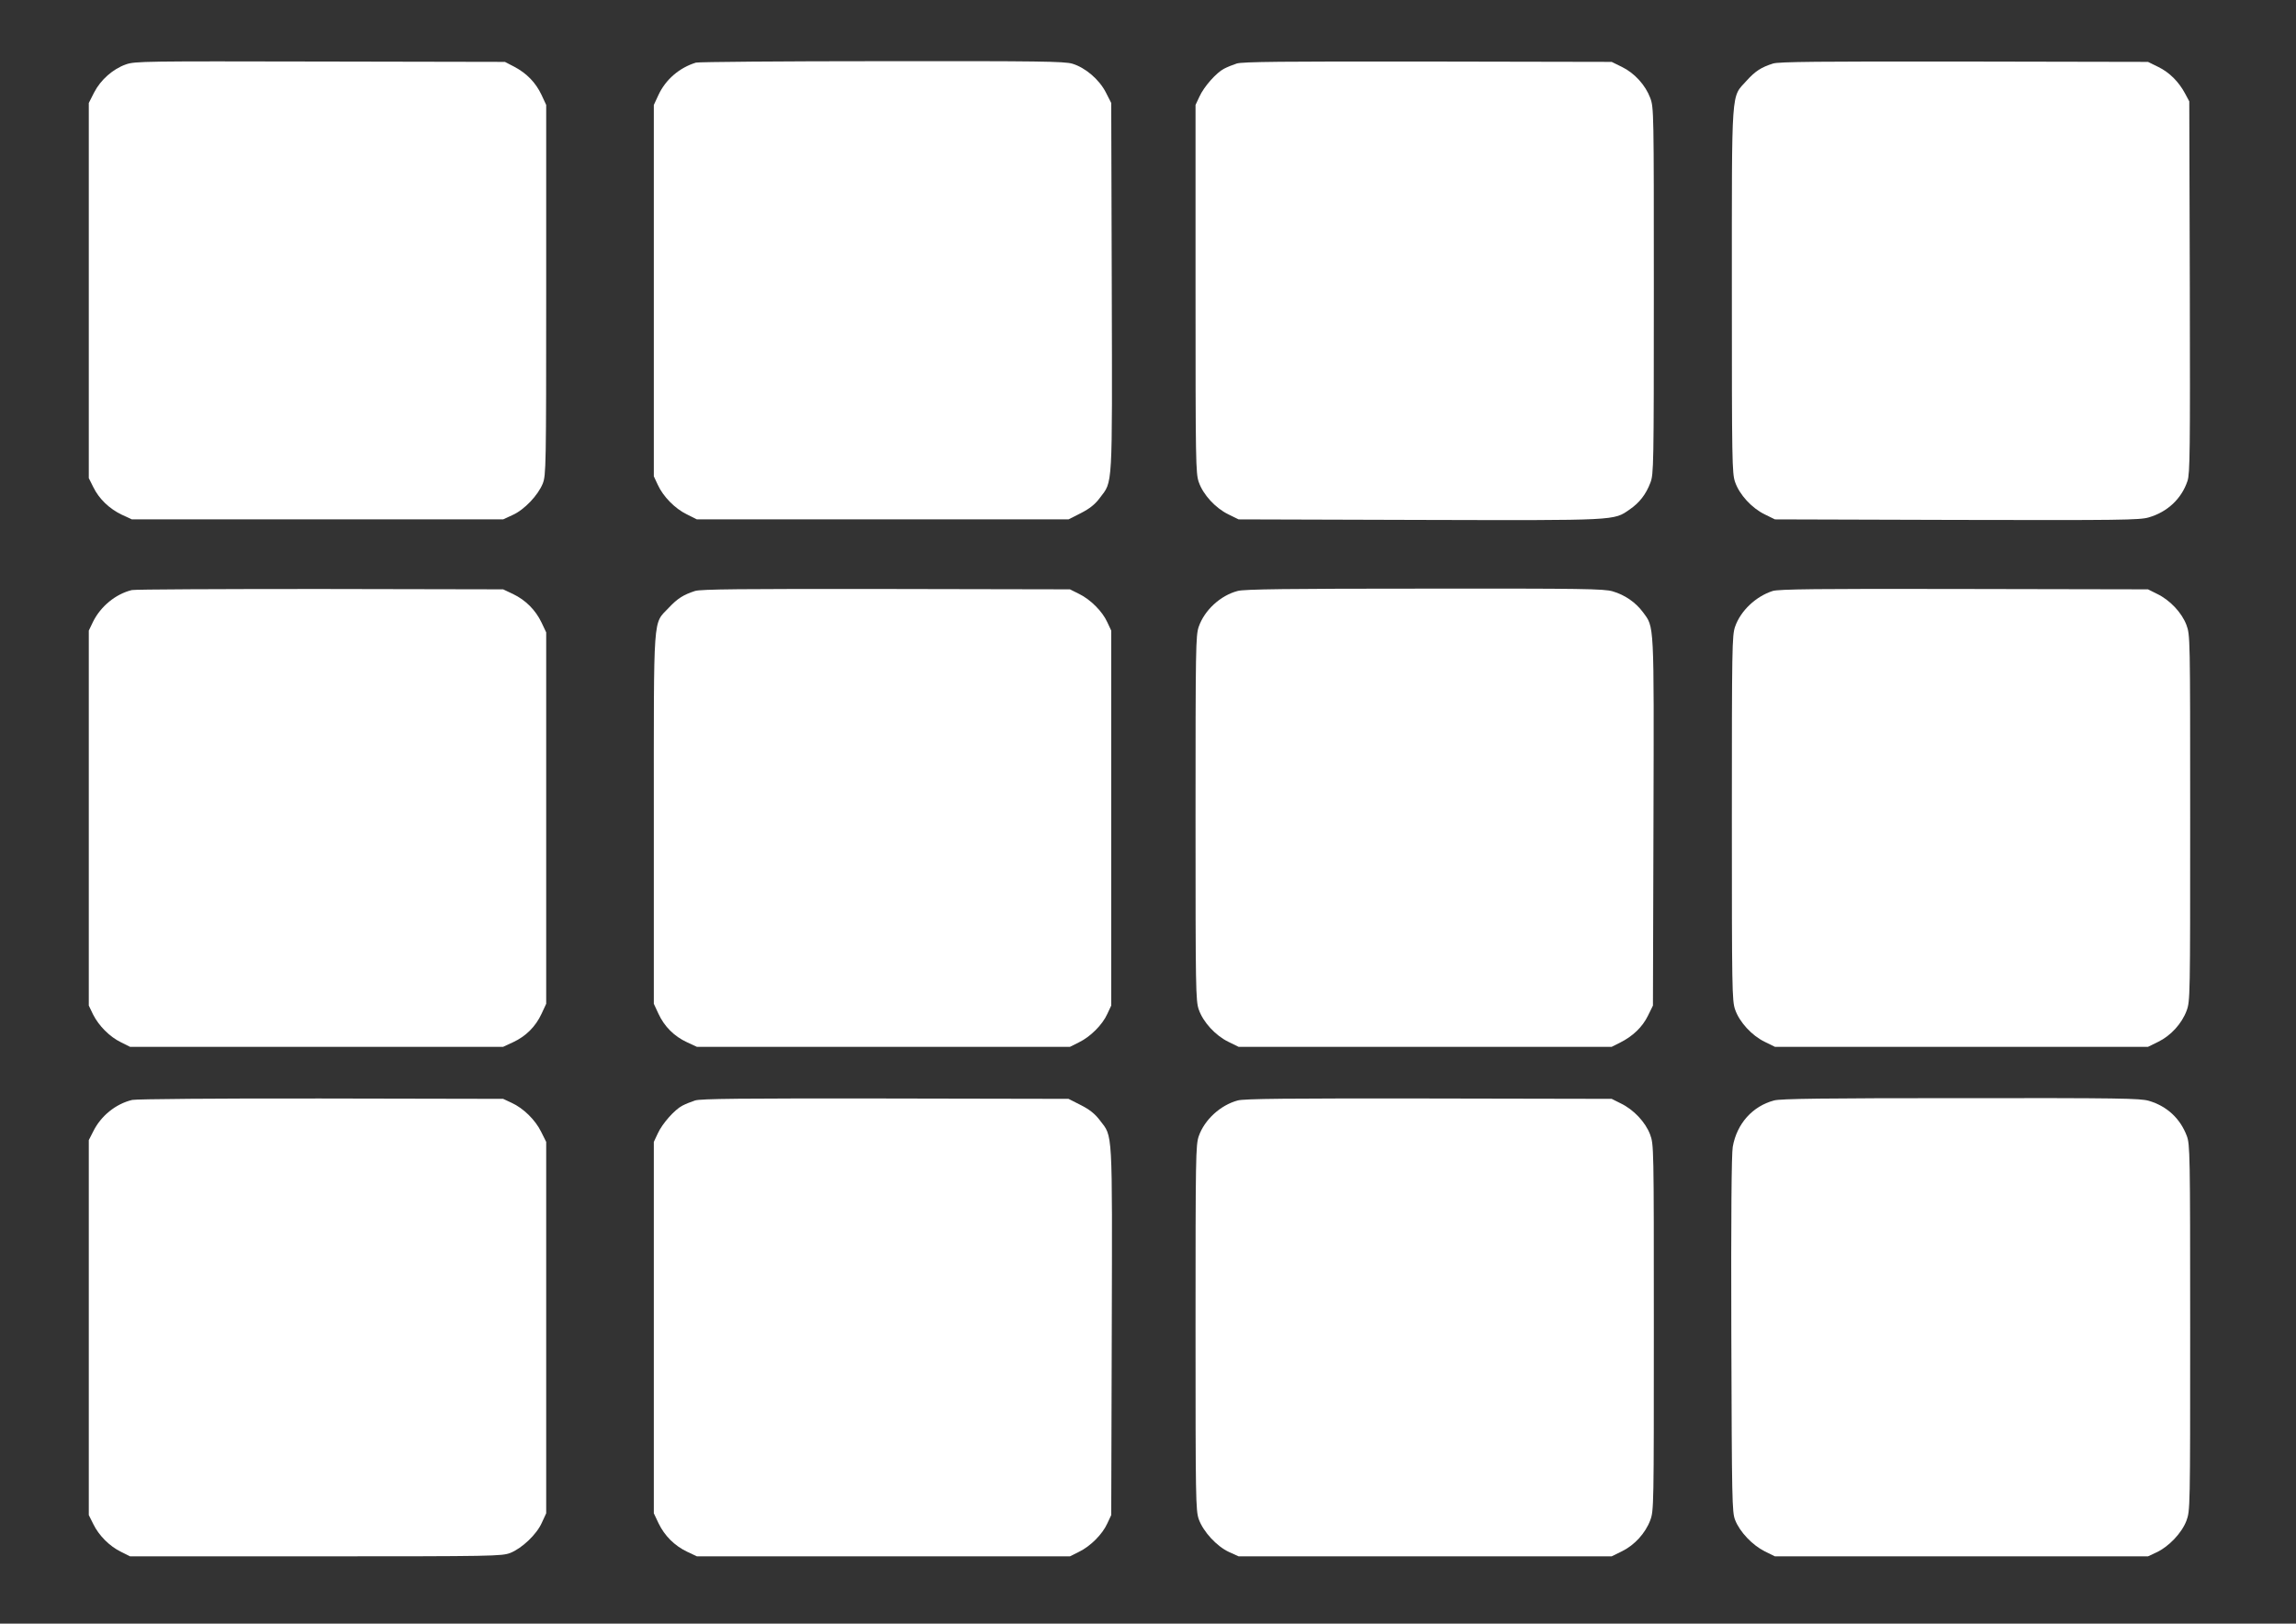<?xml version="1.0" standalone="no"?>
<!DOCTYPE svg PUBLIC "-//W3C//DTD SVG 20010904//EN"
 "http://www.w3.org/TR/2001/REC-SVG-20010904/DTD/svg10.dtd">
<svg version="1.0" xmlns="http://www.w3.org/2000/svg"
 width="1280pt" height="905pt" viewBox="0 0 1280 905"
 preserveAspectRatio="xMidYMid meet">
<rect x="0" y="0" width="1280" height="905" fill="#333333" stroke="none"/>
<g transform="translate(0,905) scale(0.1,-0.1)"
fill="#ffffff" stroke="none">
<path d="M702 8691 c-72 -25 -141 -86 -177 -156 l-30 -59 0 -1045 0 -1046 25
-50 c32 -66 90 -121 159 -154 l56 -26 1035 0 1035 0 52 24 c66 29 143 111 169
176 18 48 19 87 19 1080 l0 1030 -26 56 c-32 68 -82 120 -152 157 l-52 27
-1030 2 c-976 2 -1033 2 -1083 -16z"/>
<path d="M3880 8701 c-92 -28 -169 -94 -209 -180 l-26 -56 0 -1035 0 -1035 22
-47 c30 -66 96 -133 162 -165 l56 -28 1036 0 1036 0 69 35 c49 25 79 49 105
84 73 97 70 33 67 1177 l-3 1025 -30 59 c-37 72 -114 138 -187 160 -45 13
-179 15 -1062 14 -556 0 -1022 -4 -1036 -8z"/>
<path d="M6895 8696 c-22 -7 -54 -20 -71 -29 -43 -22 -112 -100 -137 -155
l-22 -47 0 -1025 c0 -966 1 -1028 18 -1077 24 -70 93 -145 165 -180 l57 -28
1009 -3 c1111 -3 1081 -4 1171 58 55 38 91 84 116 150 18 48 19 87 19 1070 0
1000 0 1020 -20 1074 -27 72 -88 139 -158 173 l-57 28 -1025 2 c-807 1 -1033
-1 -1065 -11z"/>
<path d="M9885 8696 c-67 -21 -100 -43 -148 -96 -87 -97 -82 -19 -82 -1170 0
-956 1 -1018 18 -1067 24 -70 93 -145 165 -180 l57 -28 1014 -3 c907 -2 1020
-1 1070 14 104 30 183 104 216 203 14 42 15 162 13 1082 l-3 1034 -23 43 c-35
66 -88 119 -150 149 l-57 28 -1025 2 c-807 1 -1033 -1 -1065 -11z"/>
<path d="M735 5761 c-90 -22 -173 -90 -216 -176 l-24 -50 0 -1045 0 -1045 24
-50 c32 -63 92 -124 156 -155 l50 -25 1040 0 1040 0 56 26 c71 33 125 87 158
158 l26 56 0 1035 0 1035 -26 55 c-33 69 -88 125 -159 159 l-55 26 -1020 2
c-561 0 -1033 -2 -1050 -6z"/>
<path d="M3875 5756 c-65 -21 -98 -42 -146 -93 -90 -96 -84 -9 -84 -1178 l0
-1030 26 -56 c33 -71 87 -125 158 -158 l56 -26 1040 0 1040 0 50 25 c64 31
131 98 158 158 l22 47 0 1045 0 1045 -22 47 c-27 60 -94 127 -158 158 l-50 25
-1025 2 c-808 1 -1033 -1 -1065 -11z"/>
<path d="M6900 5756 c-96 -25 -185 -107 -217 -199 -17 -49 -18 -115 -18 -1067
0 -956 1 -1018 18 -1067 24 -70 93 -145 165 -180 l57 -28 1040 0 1040 0 46 23
c72 36 125 87 156 150 l28 57 3 1024 c3 1128 5 1082 -59 1169 -40 54 -100 96
-169 116 -48 14 -163 16 -1049 15 -754 0 -1007 -3 -1041 -13z"/>
<path d="M9883 5756 c-94 -30 -179 -110 -210 -199 -17 -49 -18 -115 -18 -1067
0 -956 1 -1018 18 -1067 24 -70 93 -145 165 -180 l57 -28 1040 0 1040 0 57 28
c70 34 131 101 158 173 20 54 20 74 20 1074 0 1017 0 1019 -21 1077 -26 68
-91 138 -164 173 l-50 25 -1025 2 c-824 2 -1033 -1 -1067 -11z"/>
<path d="M737 2919 c-92 -22 -175 -89 -218 -177 l-24 -47 0 -1045 0 -1045 25
-50 c31 -64 91 -124 155 -155 l50 -25 1035 0 c998 0 1037 1 1085 19 65 26 147
103 176 169 l24 52 0 1035 0 1035 -28 56 c-32 66 -99 132 -165 162 l-47 22
-1015 2 c-572 1 -1031 -3 -1053 -8z"/>
<path d="M3875 2916 c-22 -7 -54 -20 -71 -29 -43 -22 -112 -100 -137 -155
l-22 -47 0 -1035 0 -1035 26 -55 c34 -71 90 -126 159 -159 l55 -26 1040 0
1040 0 50 25 c64 31 131 98 158 158 l22 47 3 1024 c3 1141 6 1082 -66 1176
-27 36 -57 60 -106 85 l-69 35 -1021 2 c-804 1 -1030 -1 -1061 -11z"/>
<path d="M6900 2916 c-96 -26 -185 -107 -217 -199 -17 -49 -18 -115 -18 -1067
0 -959 1 -1018 18 -1068 25 -70 101 -152 169 -183 l53 -24 1040 0 1040 0 57
28 c70 34 131 101 158 173 20 54 20 74 20 1074 0 1017 0 1019 -21 1077 -26 68
-91 138 -164 173 l-50 25 -1020 2 c-785 1 -1030 -1 -1065 -11z"/>
<path d="M9890 2916 c-120 -32 -207 -129 -230 -258 -7 -36 -10 -396 -8 -1044
3 -932 4 -992 21 -1036 26 -67 97 -141 165 -175 l57 -28 1040 0 1040 0 47 22
c69 32 141 108 167 176 21 58 21 60 21 1077 0 970 -1 1022 -19 1069 -37 97
-110 165 -211 195 -48 14 -163 16 -1049 15 -754 0 -1007 -3 -1041 -13z"/>
</g>
</svg>
